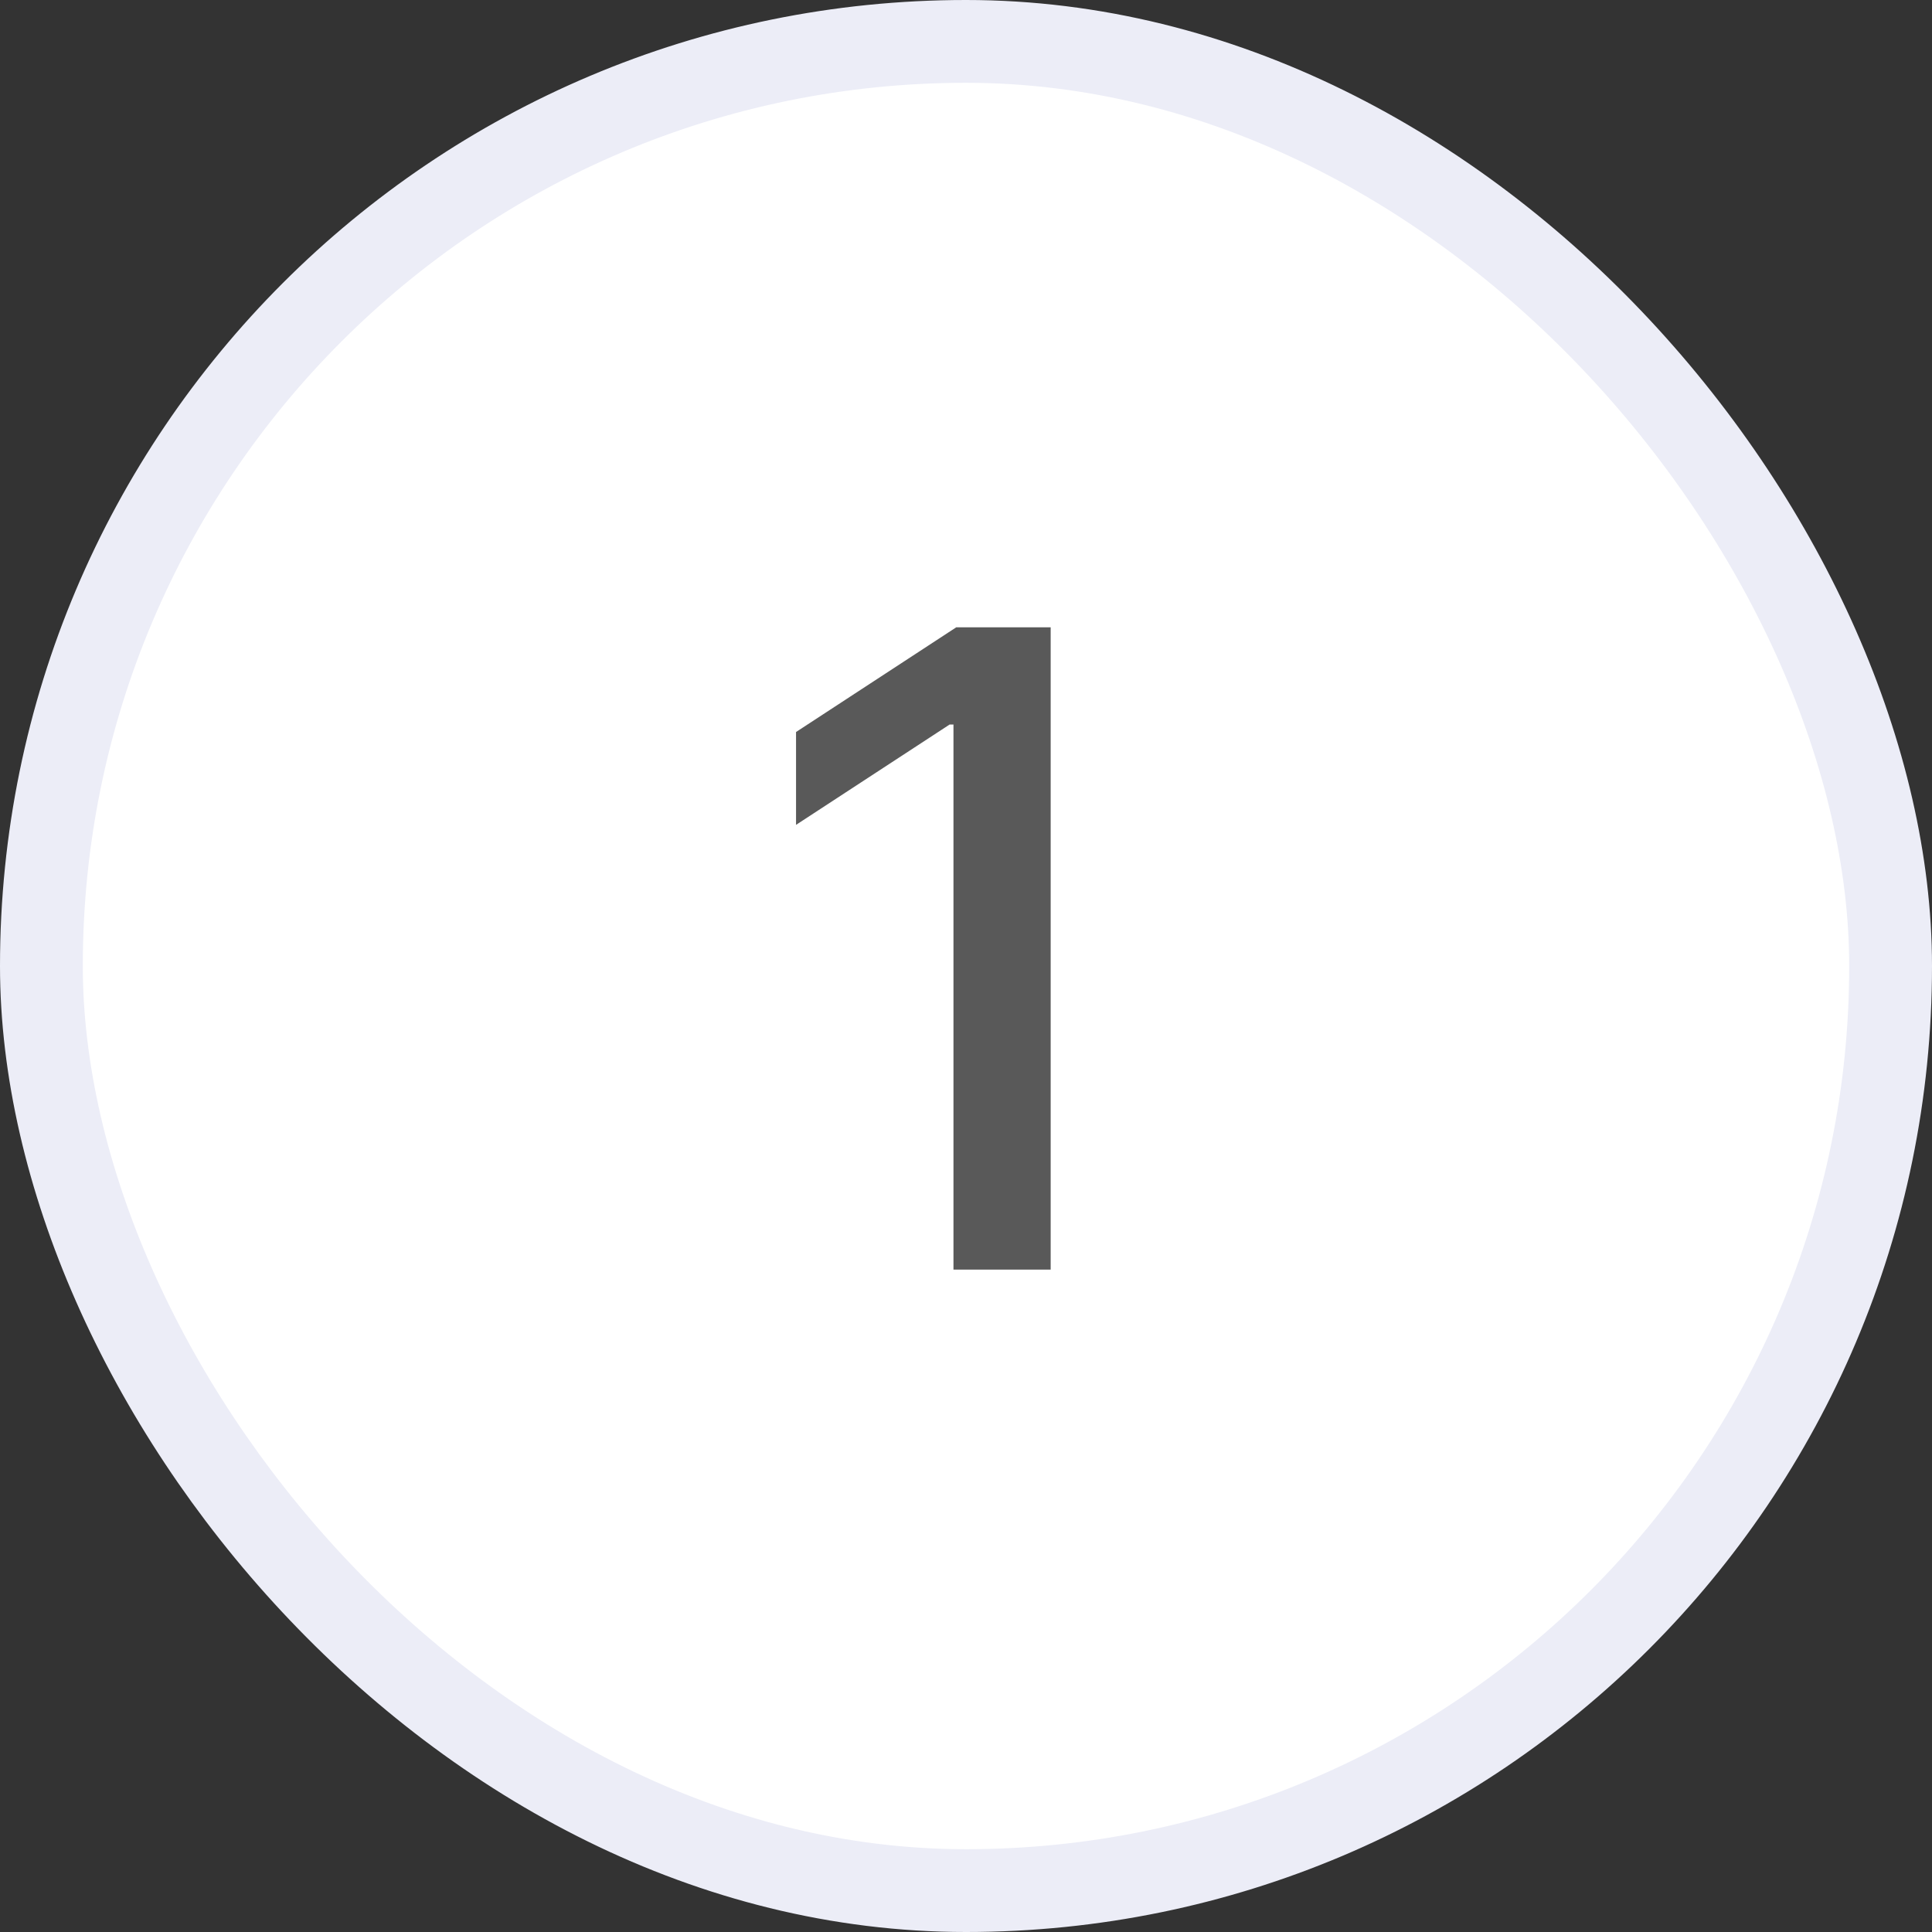 <?xml version="1.0" encoding="UTF-8"?> <svg xmlns="http://www.w3.org/2000/svg" width="35" height="35" viewBox="0 0 35 35" fill="none"><rect x="0" y="0" width="35" height="35" fill="#333333" stroke="none"/><rect x="0.75" y="0.75" width="33.5" height="33.5" rx="16.75" fill="white"></rect><rect x="0.75" y="0.75" width="33.5" height="33.5" rx="16.75" stroke="#ECEDF7" stroke-width="1.5"></rect><path d="M19.034 11.364V23H17.273V13.125H17.204L14.421 14.943V13.261L17.324 11.364H19.034Z" fill="#595959"></path></svg> 
